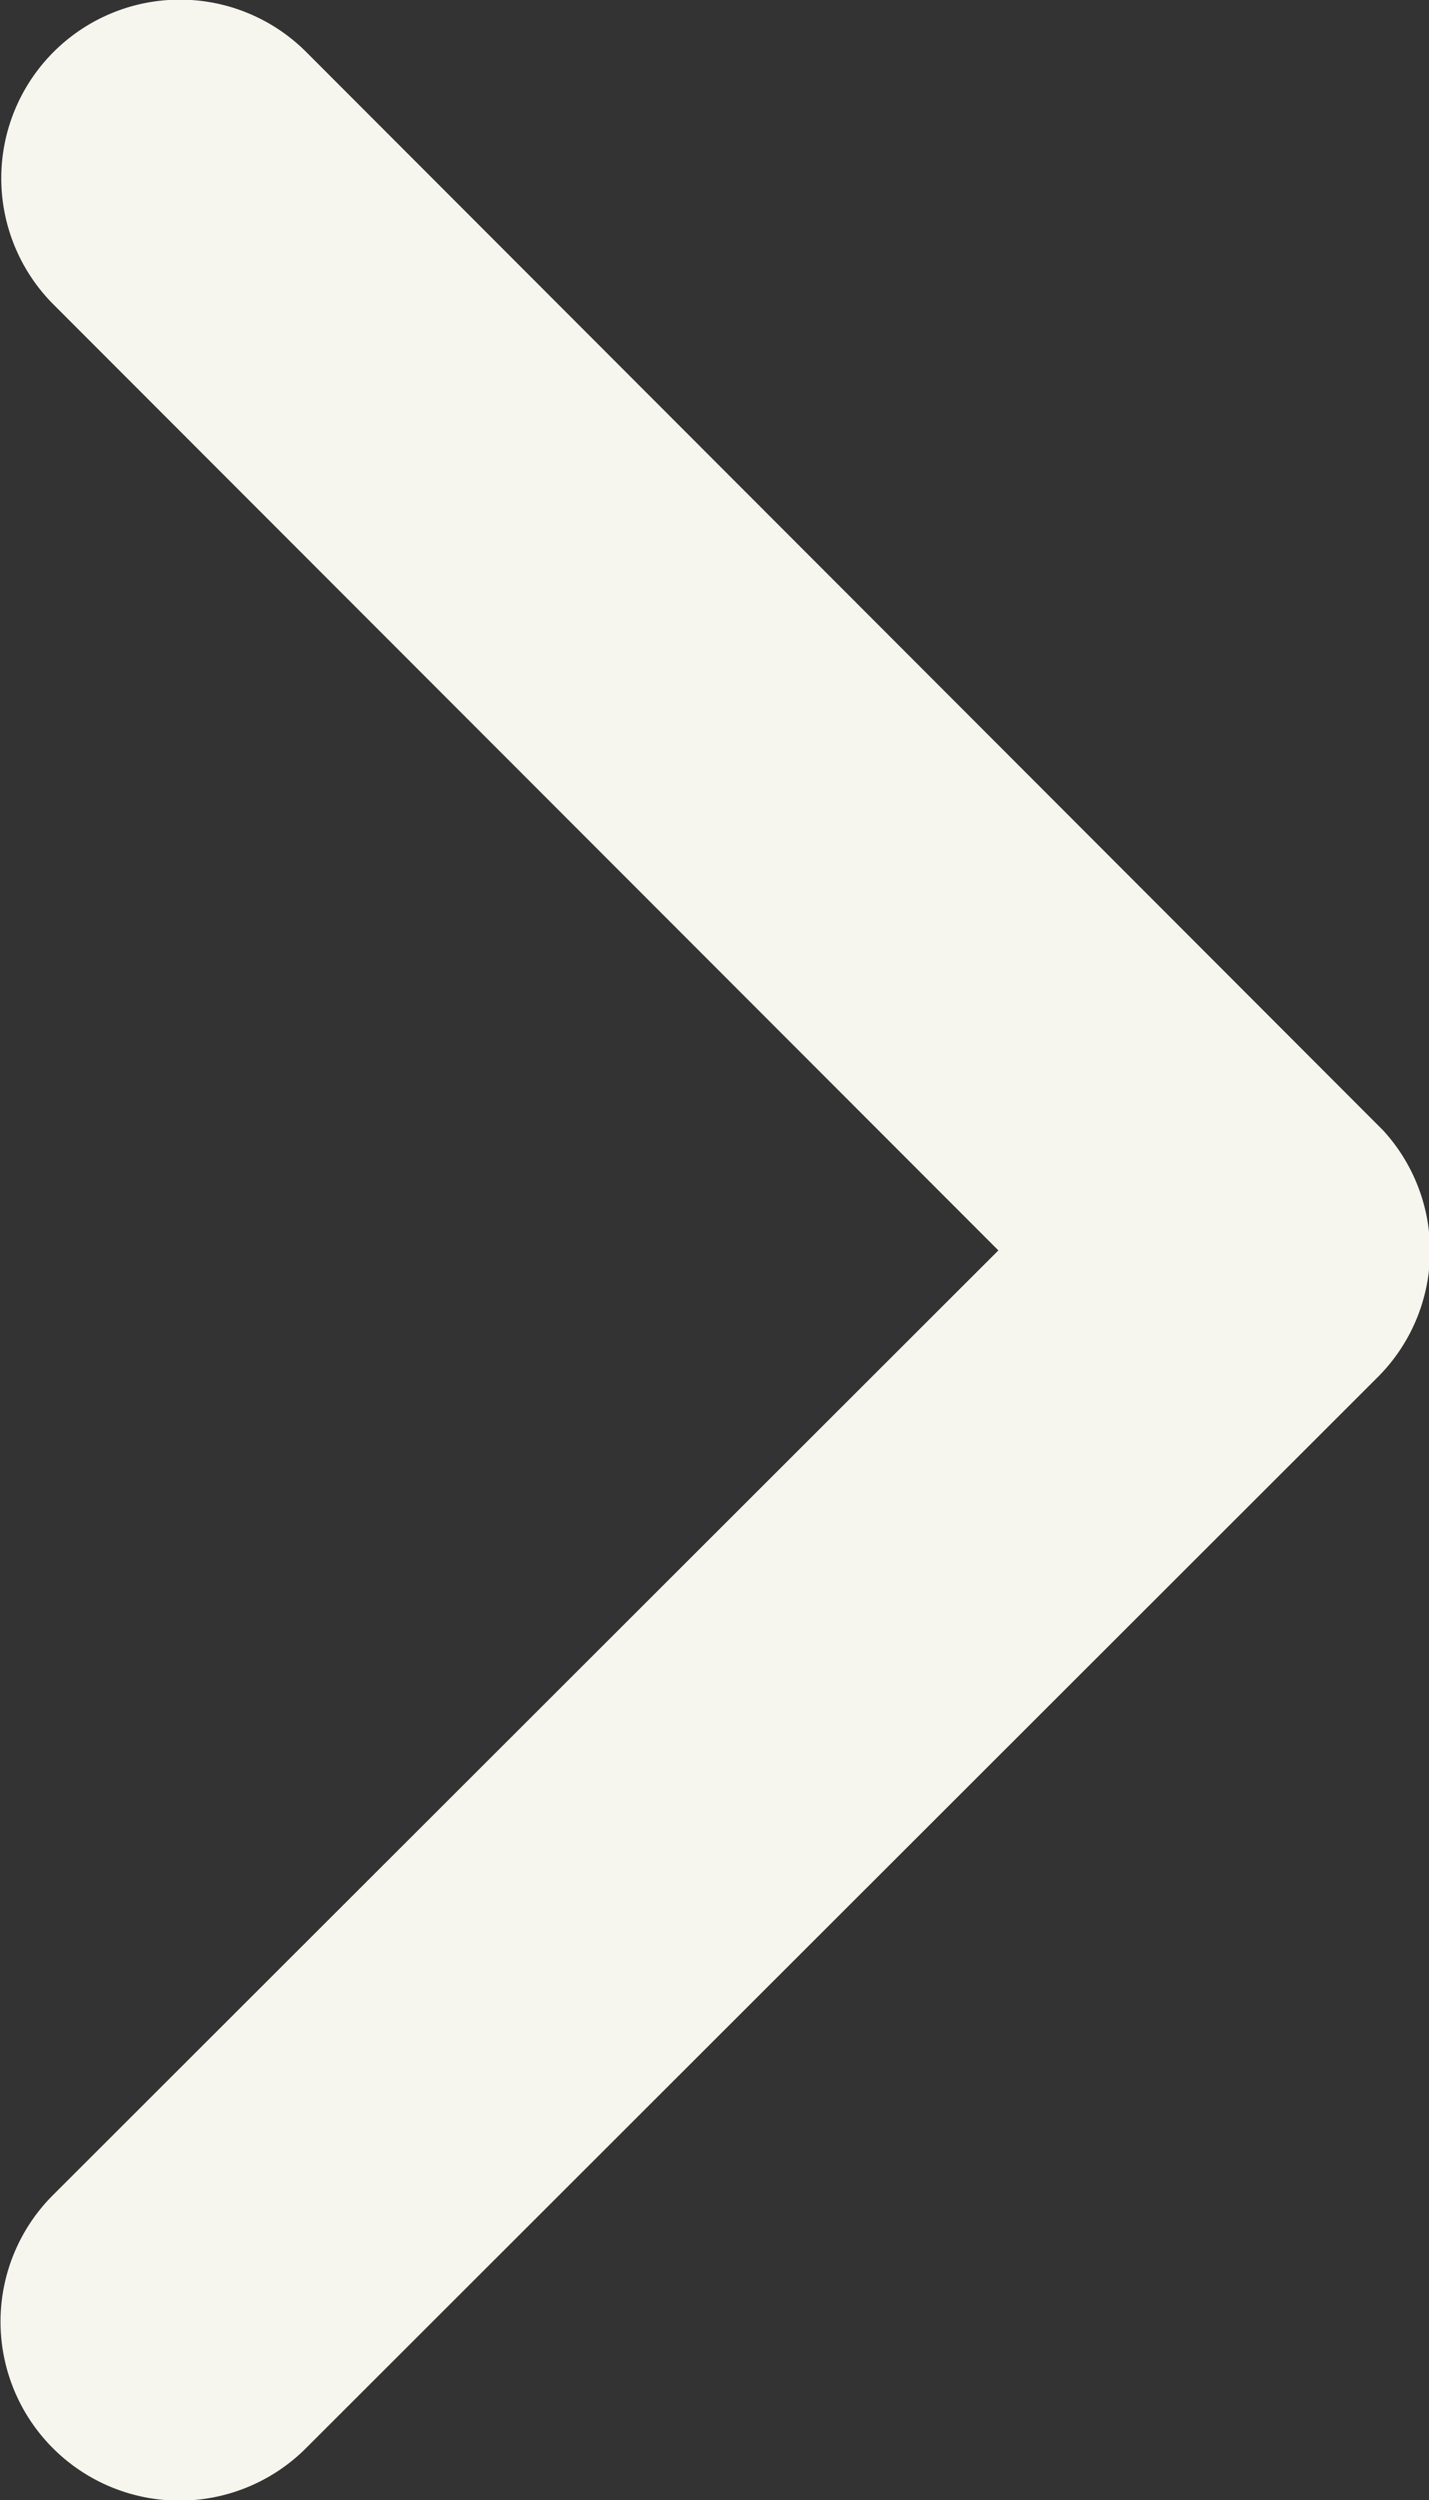 <svg xmlns="http://www.w3.org/2000/svg" width="6.554" height="11.465" viewBox="0 0 6.554 11.465">
  <rect x="0" y="0" width="6.554" height="11.465" fill="#333333" stroke="none"/>
  <path id="Icon_ionic-ios-arrow-back" data-name="Icon ionic-ios-arrow-back" d="M13.226,11.924,17.564,7.59A.819.819,0,0,0,16.4,6.433l-4.915,4.911a.818.818,0,0,0-.024,1.13L16.4,17.419a.819.819,0,1,0,1.16-1.157Z" transform="translate(17.805 17.658) rotate(180)" fill="#f6f5ee"/>
</svg>
